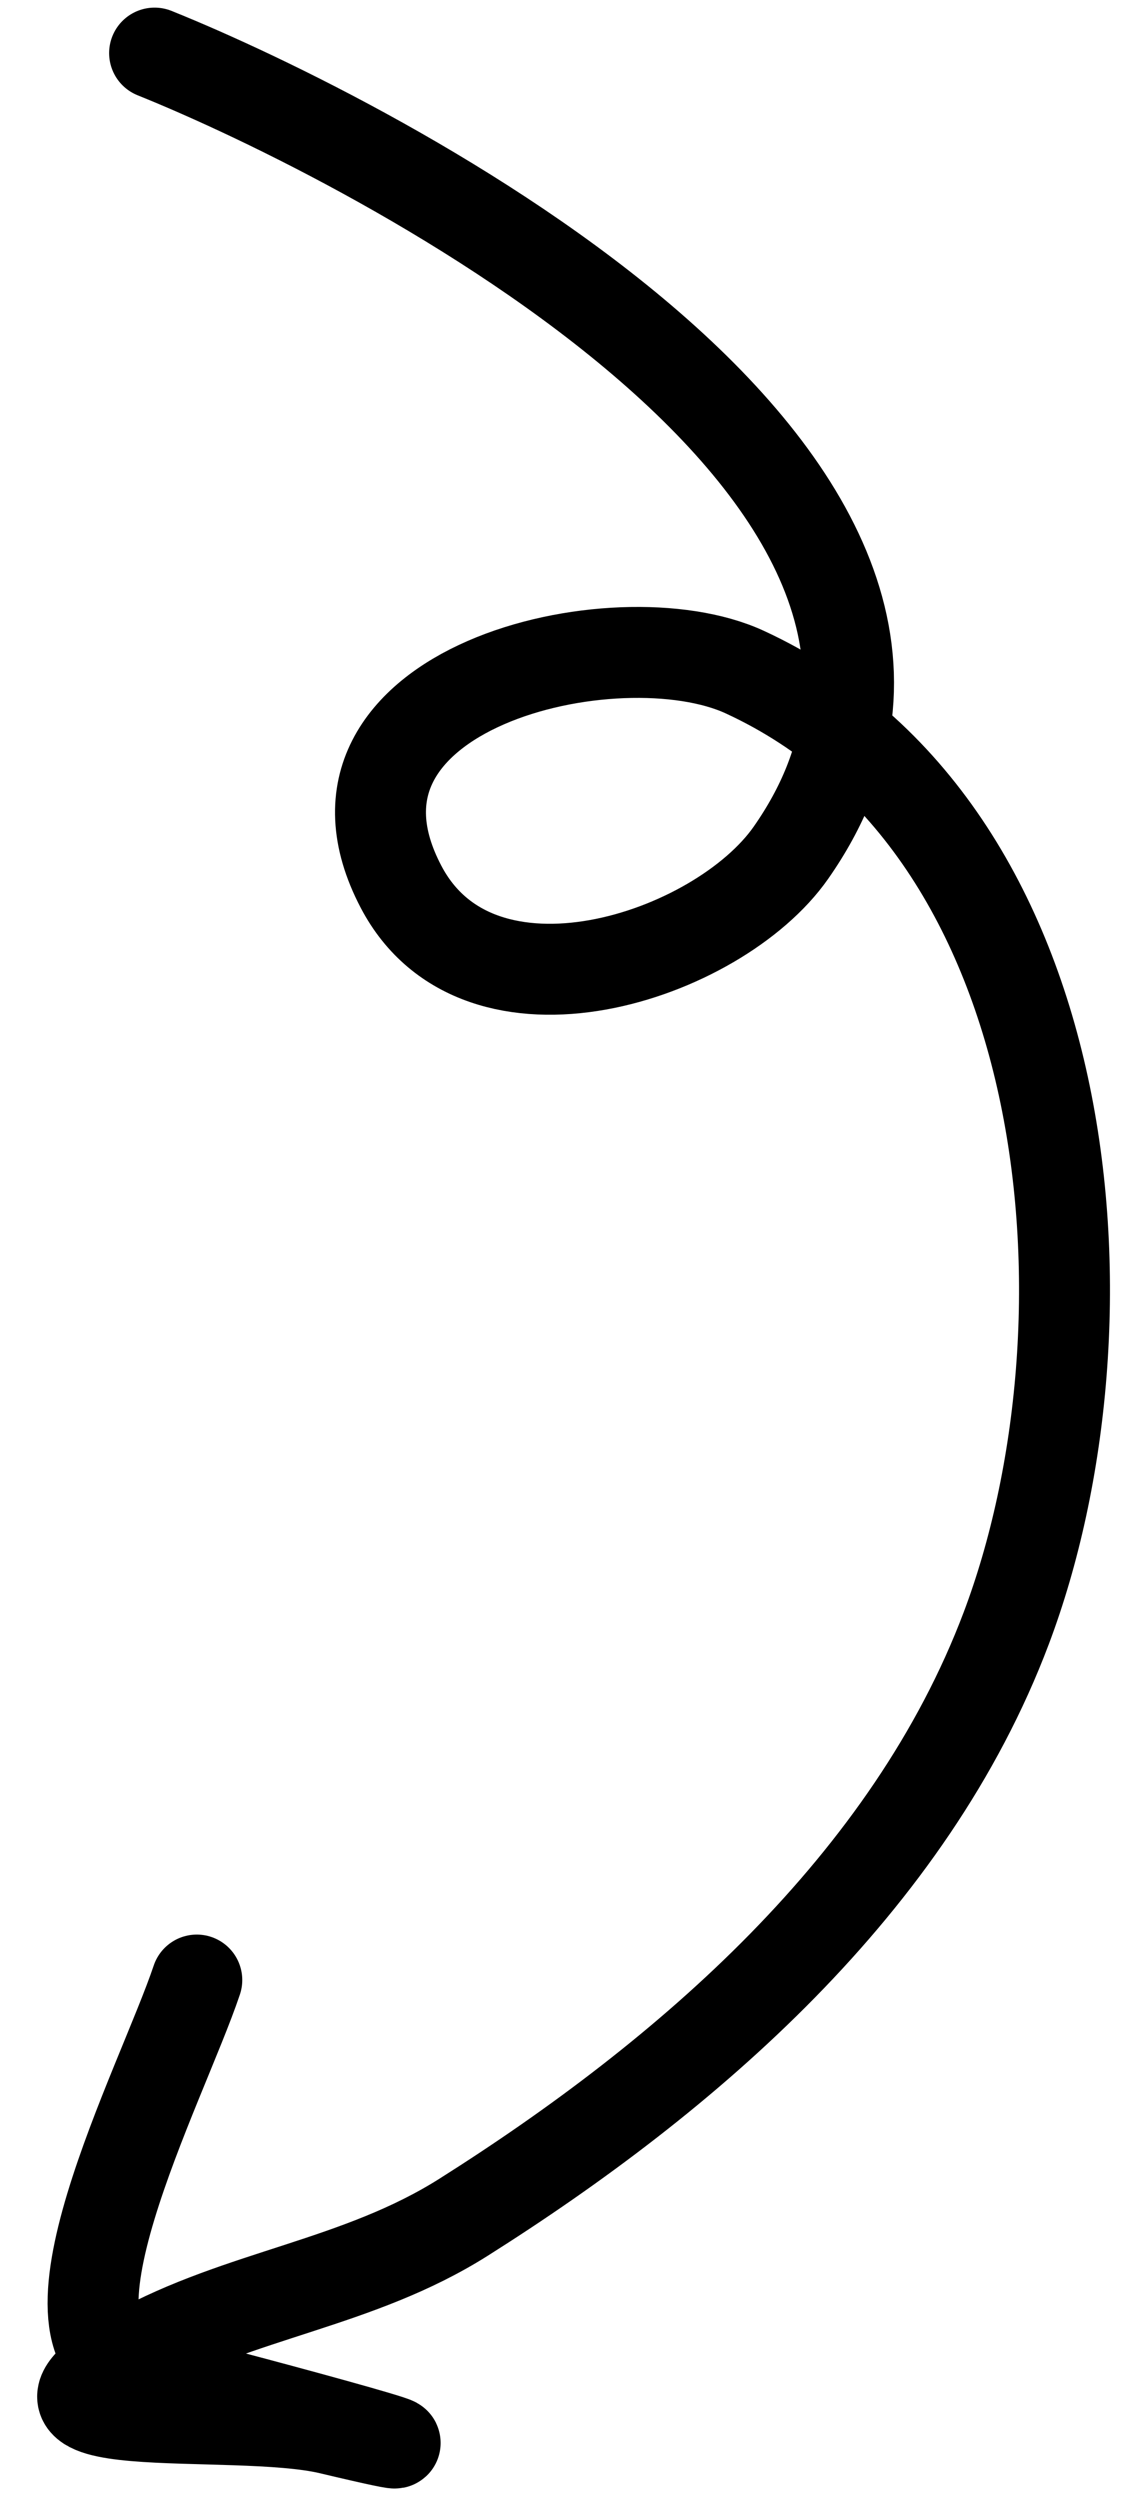 <svg width="25" height="55" viewBox="0 0 25 55" fill="none" xmlns="http://www.w3.org/2000/svg">
<path d="M3.402 1.168C8.132 3.071 23.082 10.641 17.407 18.759C15.8 21.059 10.543 22.788 8.825 19.508C6.533 15.135 13.57 13.483 16.392 14.787C23.823 18.221 24.668 29.137 22.143 35.825C20.022 41.441 15.132 45.666 10.196 48.783C7.88 50.245 5.277 50.473 2.967 51.755C-0.606 53.738 5.101 52.922 7.268 53.437C11.696 54.489 4.559 52.557 3.03 52.203C0.508 51.619 3.546 45.898 4.331 43.561" stroke="#1C1C1C" style="stroke:#1C1C1C;stroke:color(display-p3 0.108 0.108 0.108);stroke-opacity:1;" stroke-width="2.001" stroke-linecap="round"/>
</svg>
